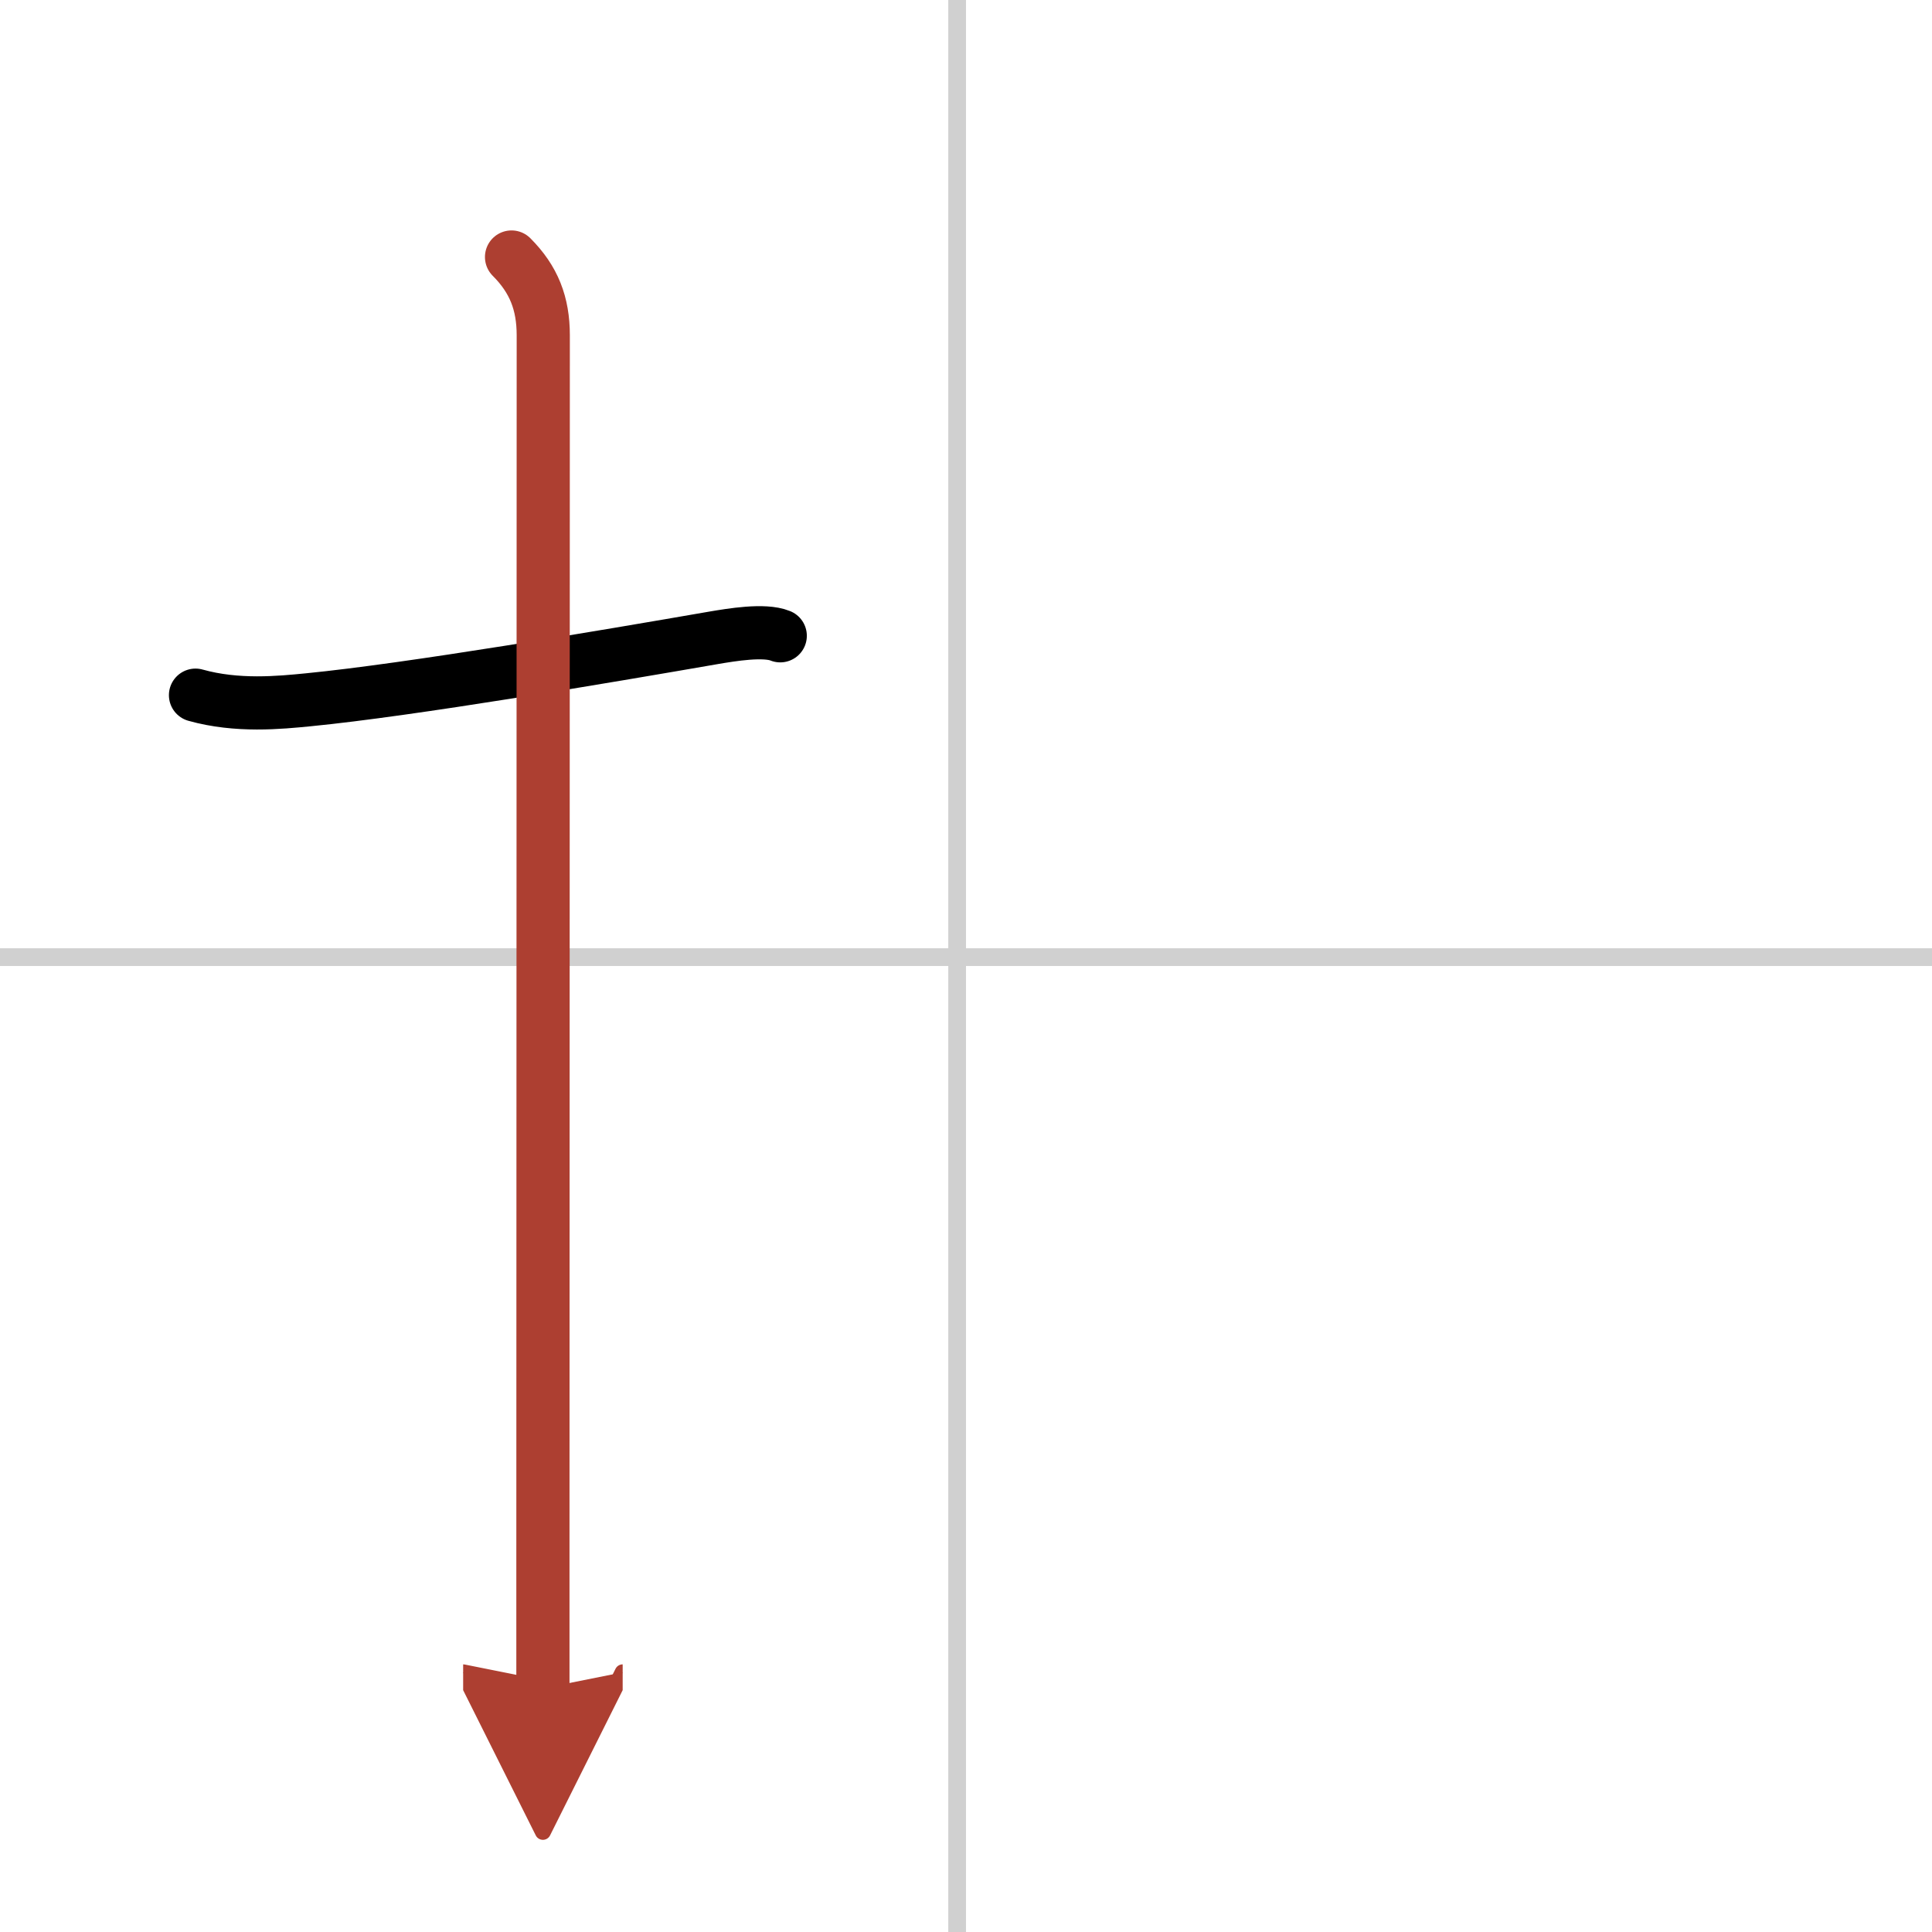 <svg width="400" height="400" viewBox="0 0 109 109" xmlns="http://www.w3.org/2000/svg"><defs><marker id="a" markerWidth="4" orient="auto" refX="1" refY="5" viewBox="0 0 10 10"><polyline points="0 0 10 5 0 10 1 5" fill="#ad3f31" stroke="#ad3f31"/></marker></defs><g fill="none" stroke="#000" stroke-linecap="round" stroke-linejoin="round" stroke-width="3"><rect width="100%" height="100%" fill="#fff" stroke="#fff"/><line x1="54" x2="54" y2="109" stroke="#d0d0d0" stroke-width="1"/><line x2="109" y1="54" y2="54" stroke="#d0d0d0" stroke-width="1"/><path d="m11.03 39.22c2.35 0.66 4.75 0.42 6.37 0.26 5.73-0.56 16.78-2.44 22.89-3.5 0.95-0.16 2.83-0.48 3.73-0.11"/><path d="m28.86 14.5c1.26 1.26 1.79 2.62 1.79 4.42 0 6.22-0.01 49.75-0.02 68.83v7.5" marker-end="url(#a)" stroke="#ad3f31"/></g></svg>
